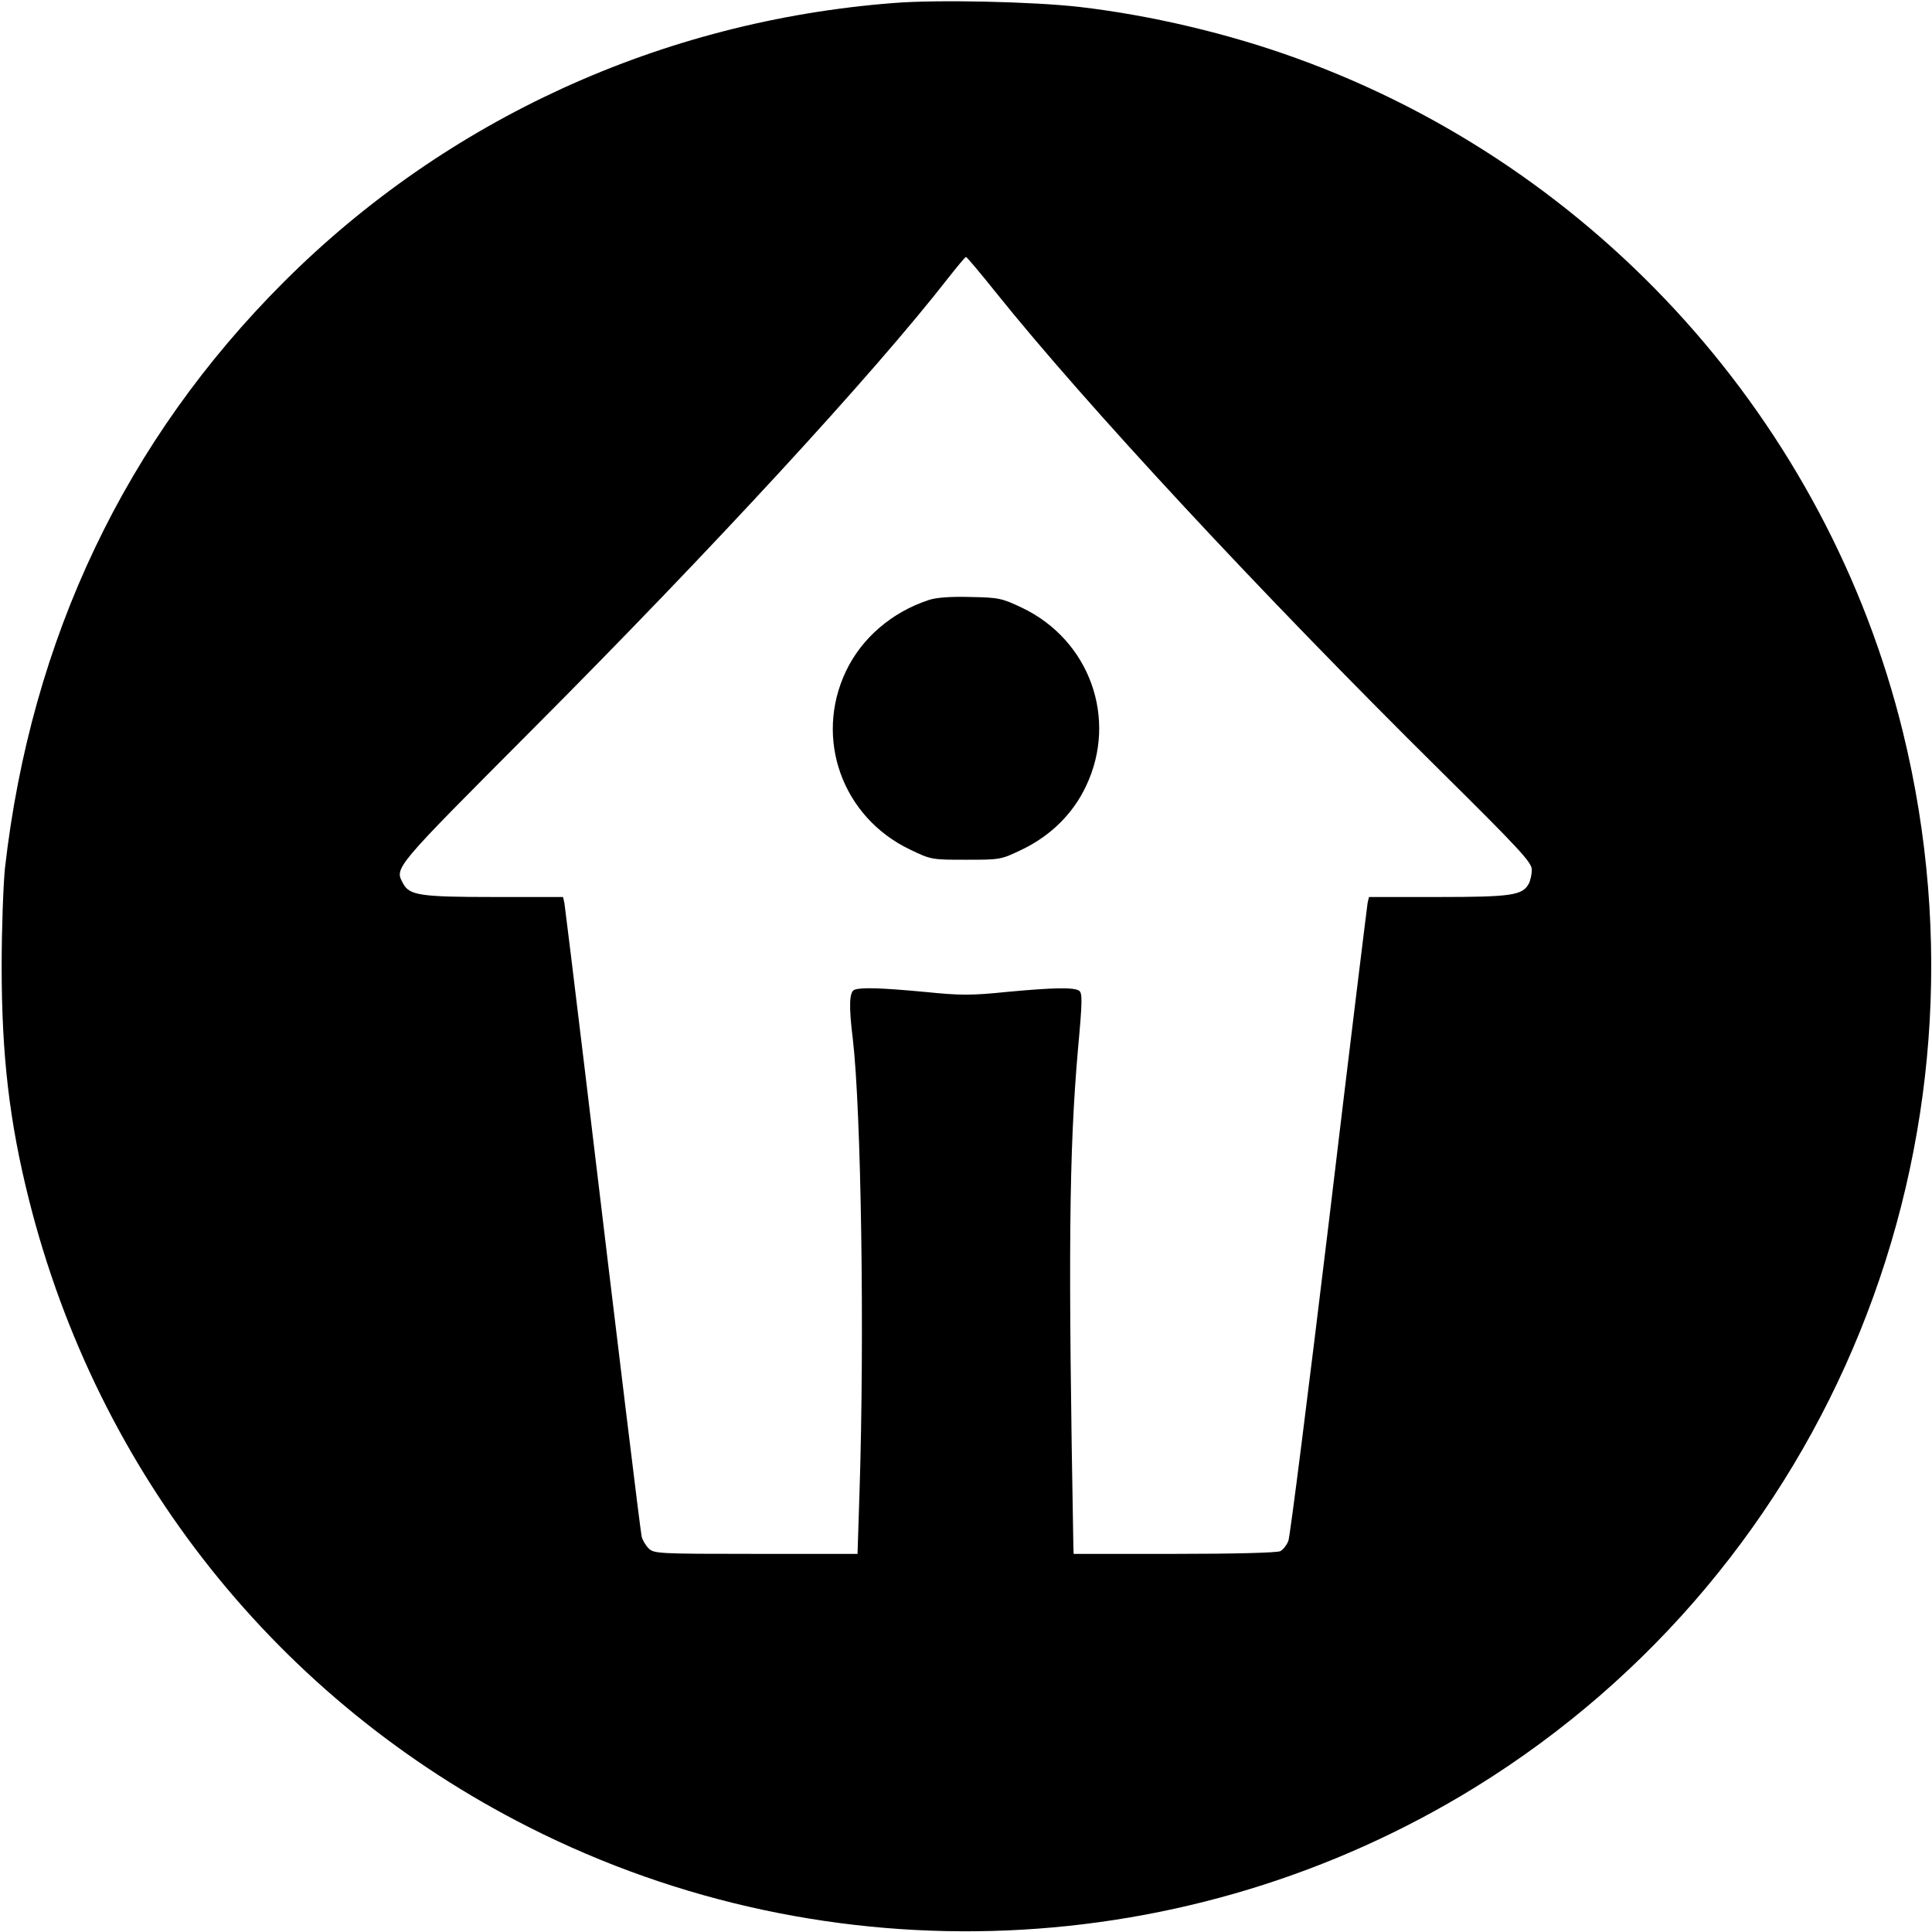 <?xml version="1.0" standalone="no"?>
<!DOCTYPE svg PUBLIC "-//W3C//DTD SVG 20010904//EN"
 "http://www.w3.org/TR/2001/REC-SVG-20010904/DTD/svg10.dtd">
<svg version="1.0" xmlns="http://www.w3.org/2000/svg"
 width="700pt" height="700pt" viewBox="0 0 700 700"
 preserveAspectRatio="xMidYMid meet">
<g transform="translate(0,700) scale(0.1,-0.1)"
fill="#000000" stroke="none">
<path d="M3237 6989 c-839 -65 -1618 -421 -2207 -1009 -575 -574 -917 -1292
-1012 -2125 -6 -60 -12 -220 -12 -355 0 -325 28 -564 99 -847 250 -994 904
-1815 1813 -2274 1087 -550 2391 -494 3428 146 1288 796 1912 2336 1549 3821
-275 1124 -1105 2047 -2195 2442 -247 90 -531 157 -790 187 -167 19 -515 27
-673 14z m370 -1047 c326 -407 962 -1092 1612 -1735 289 -286 331 -332 331
-358 0 -17 -5 -39 -11 -51 -23 -42 -63 -48 -328 -48 l-251 0 -5 -22 c-2 -13
-66 -531 -140 -1153 -75 -621 -141 -1143 -147 -1158 -6 -15 -19 -32 -29 -37
-10 -6 -168 -10 -383 -10 l-366 0 -1 28 c-19 1062 -16 1426 17 1804 16 174 16
201 3 209 -20 12 -91 11 -262 -5 -127 -13 -167 -13 -295 0 -160 15 -232 17
-256 8 -19 -7 -21 -60 -6 -179 30 -257 43 -1071 24 -1647 l-7 -218 -368 0
c-354 0 -370 1 -389 20 -11 11 -22 30 -25 42 -5 23 -79 630 -205 1683 -39 325
-73 600 -75 613 l-5 22 -251 0 c-265 0 -305 6 -328 48 -32 59 -40 49 472 563
643 645 1231 1283 1502 1631 33 42 62 77 65 77 3 0 51 -57 107 -127z"/>
<path d="M3365 4826 c-134 -44 -243 -138 -300 -258 -116 -244 -13 -529 232
-646 77 -37 79 -37 203 -37 124 0 126 0 203 37 104 50 185 130 232 230 116
244 13 529 -232 646 -74 35 -84 37 -188 39 -71 2 -124 -2 -150 -11z"/>
</g>
</svg>
